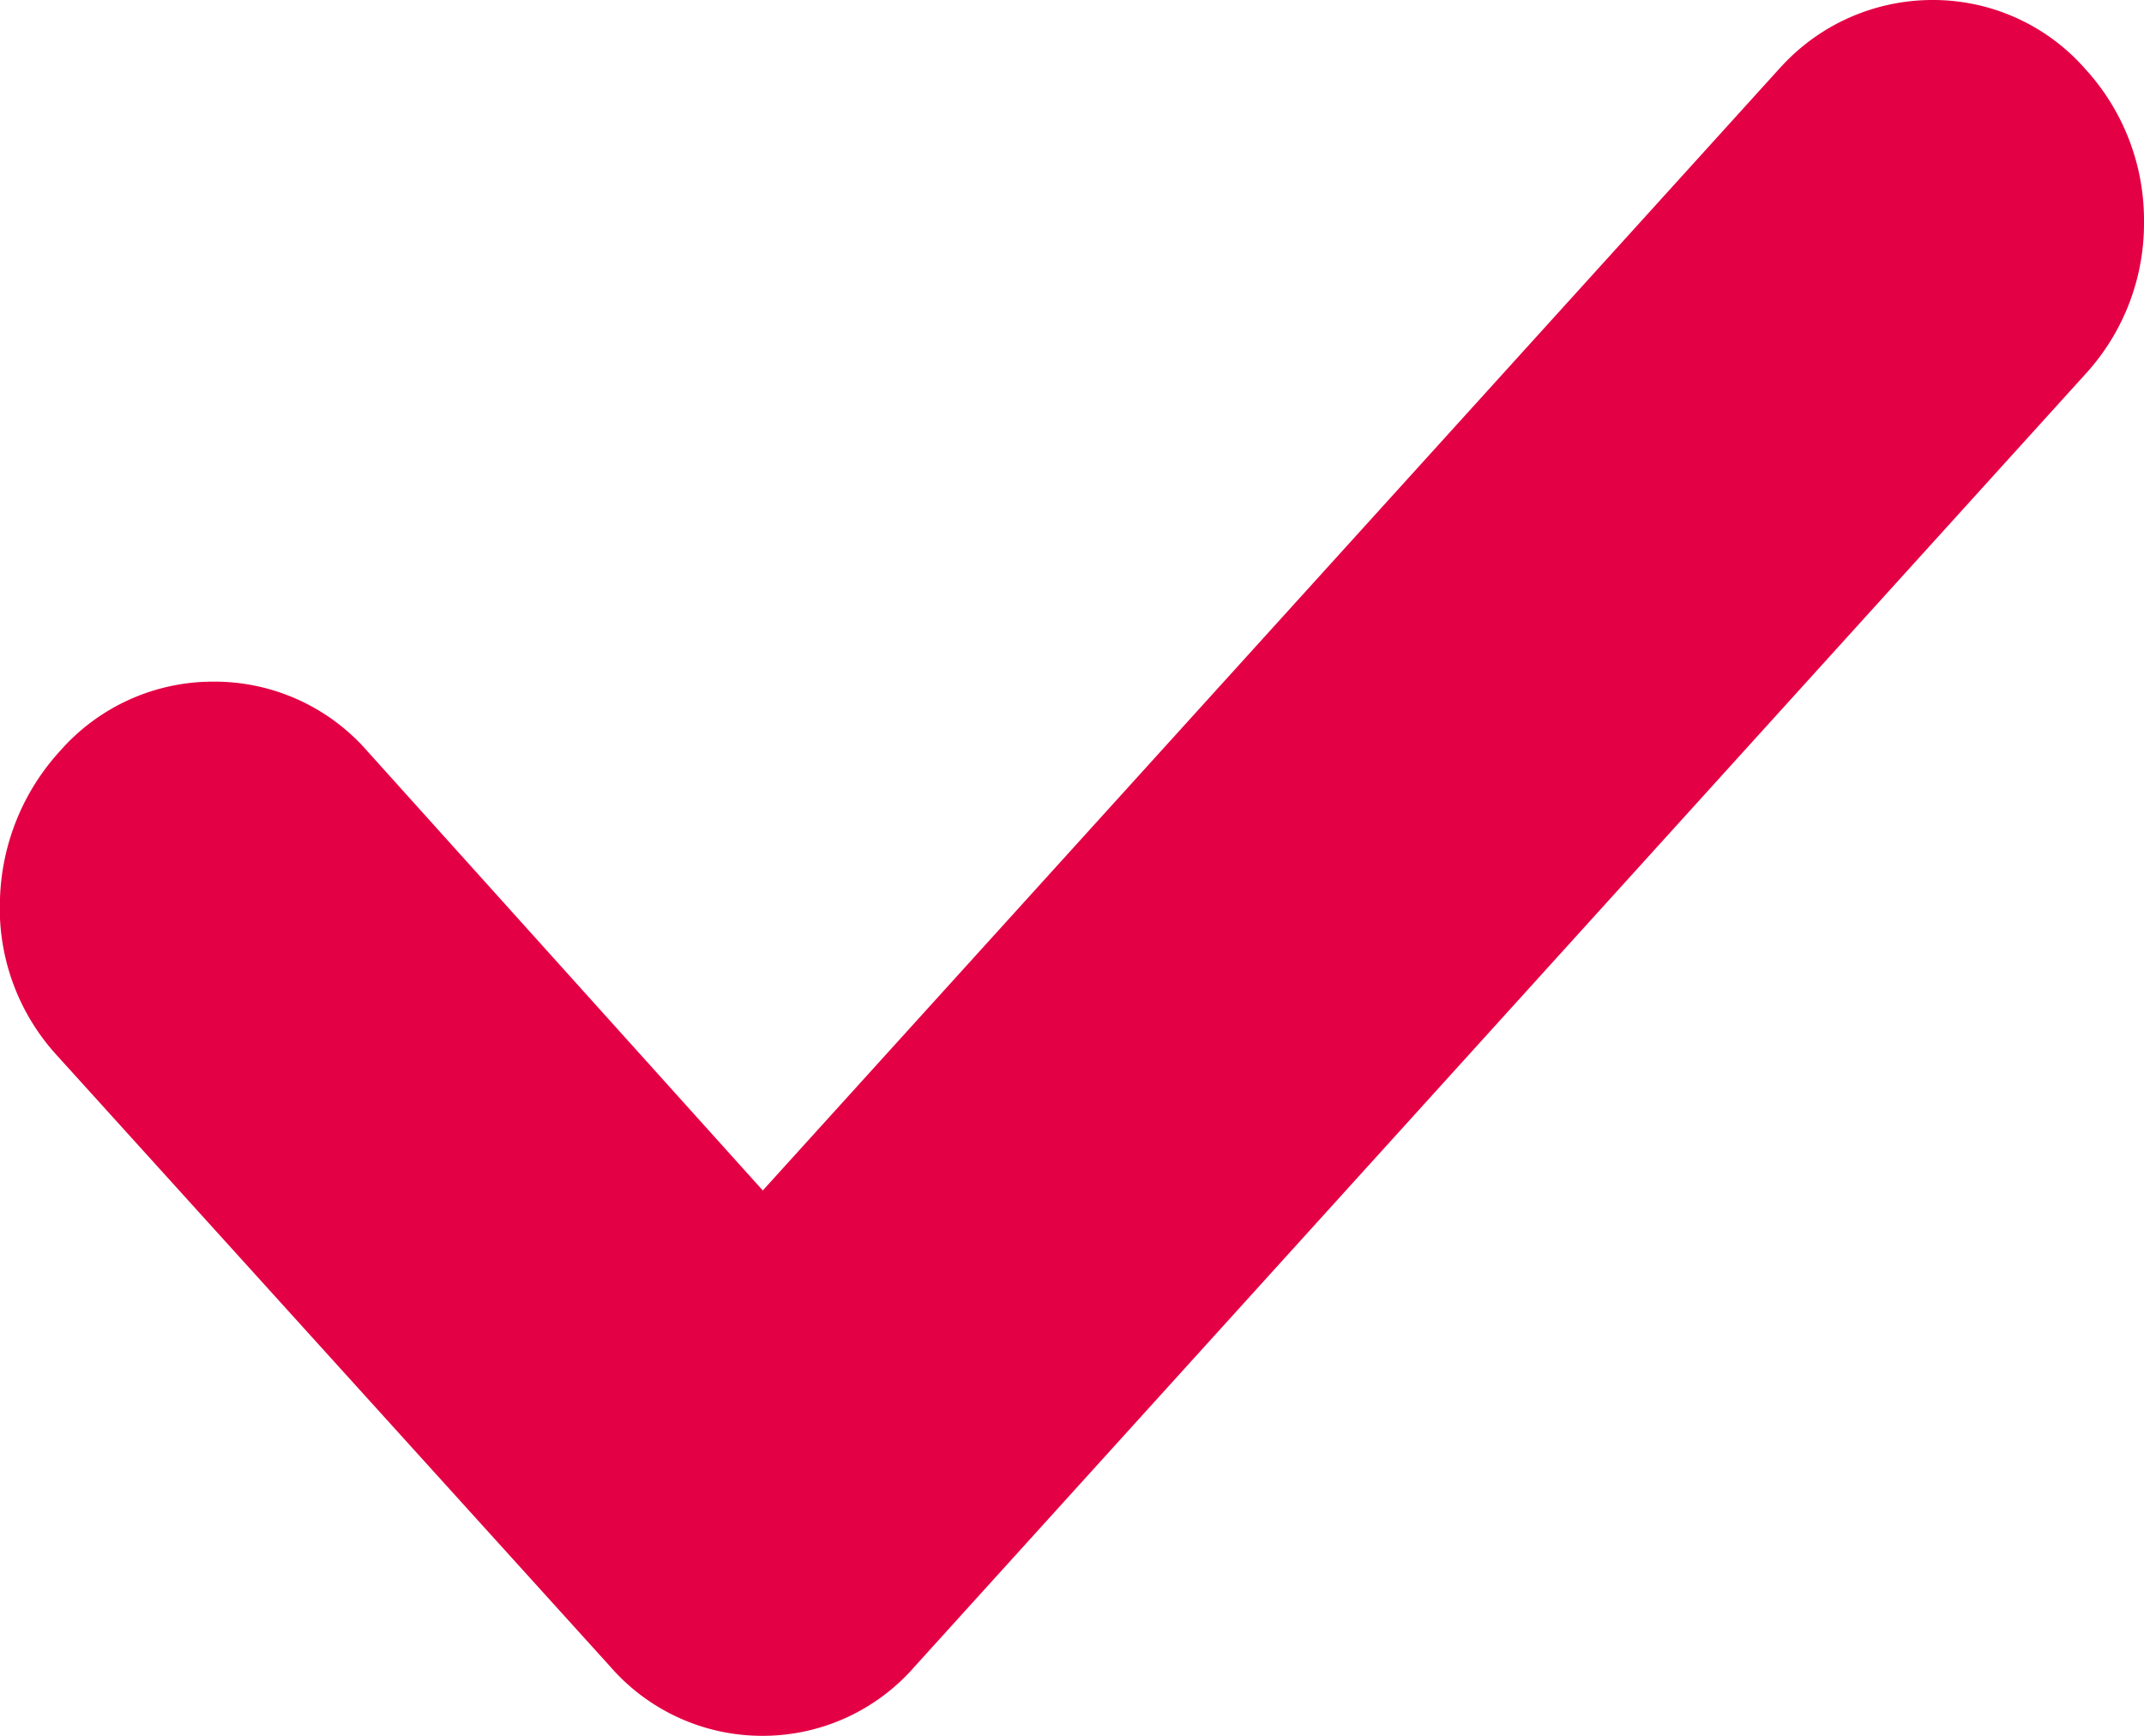 <svg xmlns="http://www.w3.org/2000/svg" width="27" height="21.857" viewBox="0 0 27 21.857"><g transform="translate(-937 -1083)"><path d="M8.1,15.728,22.008.381A1.1,1.1,0,0,1,22.837,0a1.068,1.068,0,0,1,.818.382A1.314,1.314,0,0,1,24,1.291a1.306,1.306,0,0,1-.345.907L8.907,18.477a1.041,1.041,0,0,1-1.609,0l-6.972-7.7A1.242,1.242,0,0,1,0,9.872a1.381,1.381,0,0,1,.366-.908,1.079,1.079,0,0,1,1.645,0Z" transform="translate(938.5 1084.5)" fill="#e40044"/><path d="M8.1,20.357a2.536,2.536,0,0,1-1.916-.873l-6.972-7.7A2.739,2.739,0,0,1-1.5,9.816,2.887,2.887,0,0,1-.741,7.953a2.561,2.561,0,0,1,1.932-.87,2.553,2.553,0,0,1,1.933.873L8.106,13.49,20.9-.627l.015-.016A2.584,2.584,0,0,1,22.837-1.5a2.549,2.549,0,0,1,1.931.877A2.816,2.816,0,0,1,25.5,1.291a2.806,2.806,0,0,1-.733,1.914L10.019,19.484A2.535,2.535,0,0,1,8.1,20.357Z" transform="translate(938.5 1084.5)" fill="#e40044"/></g></svg>